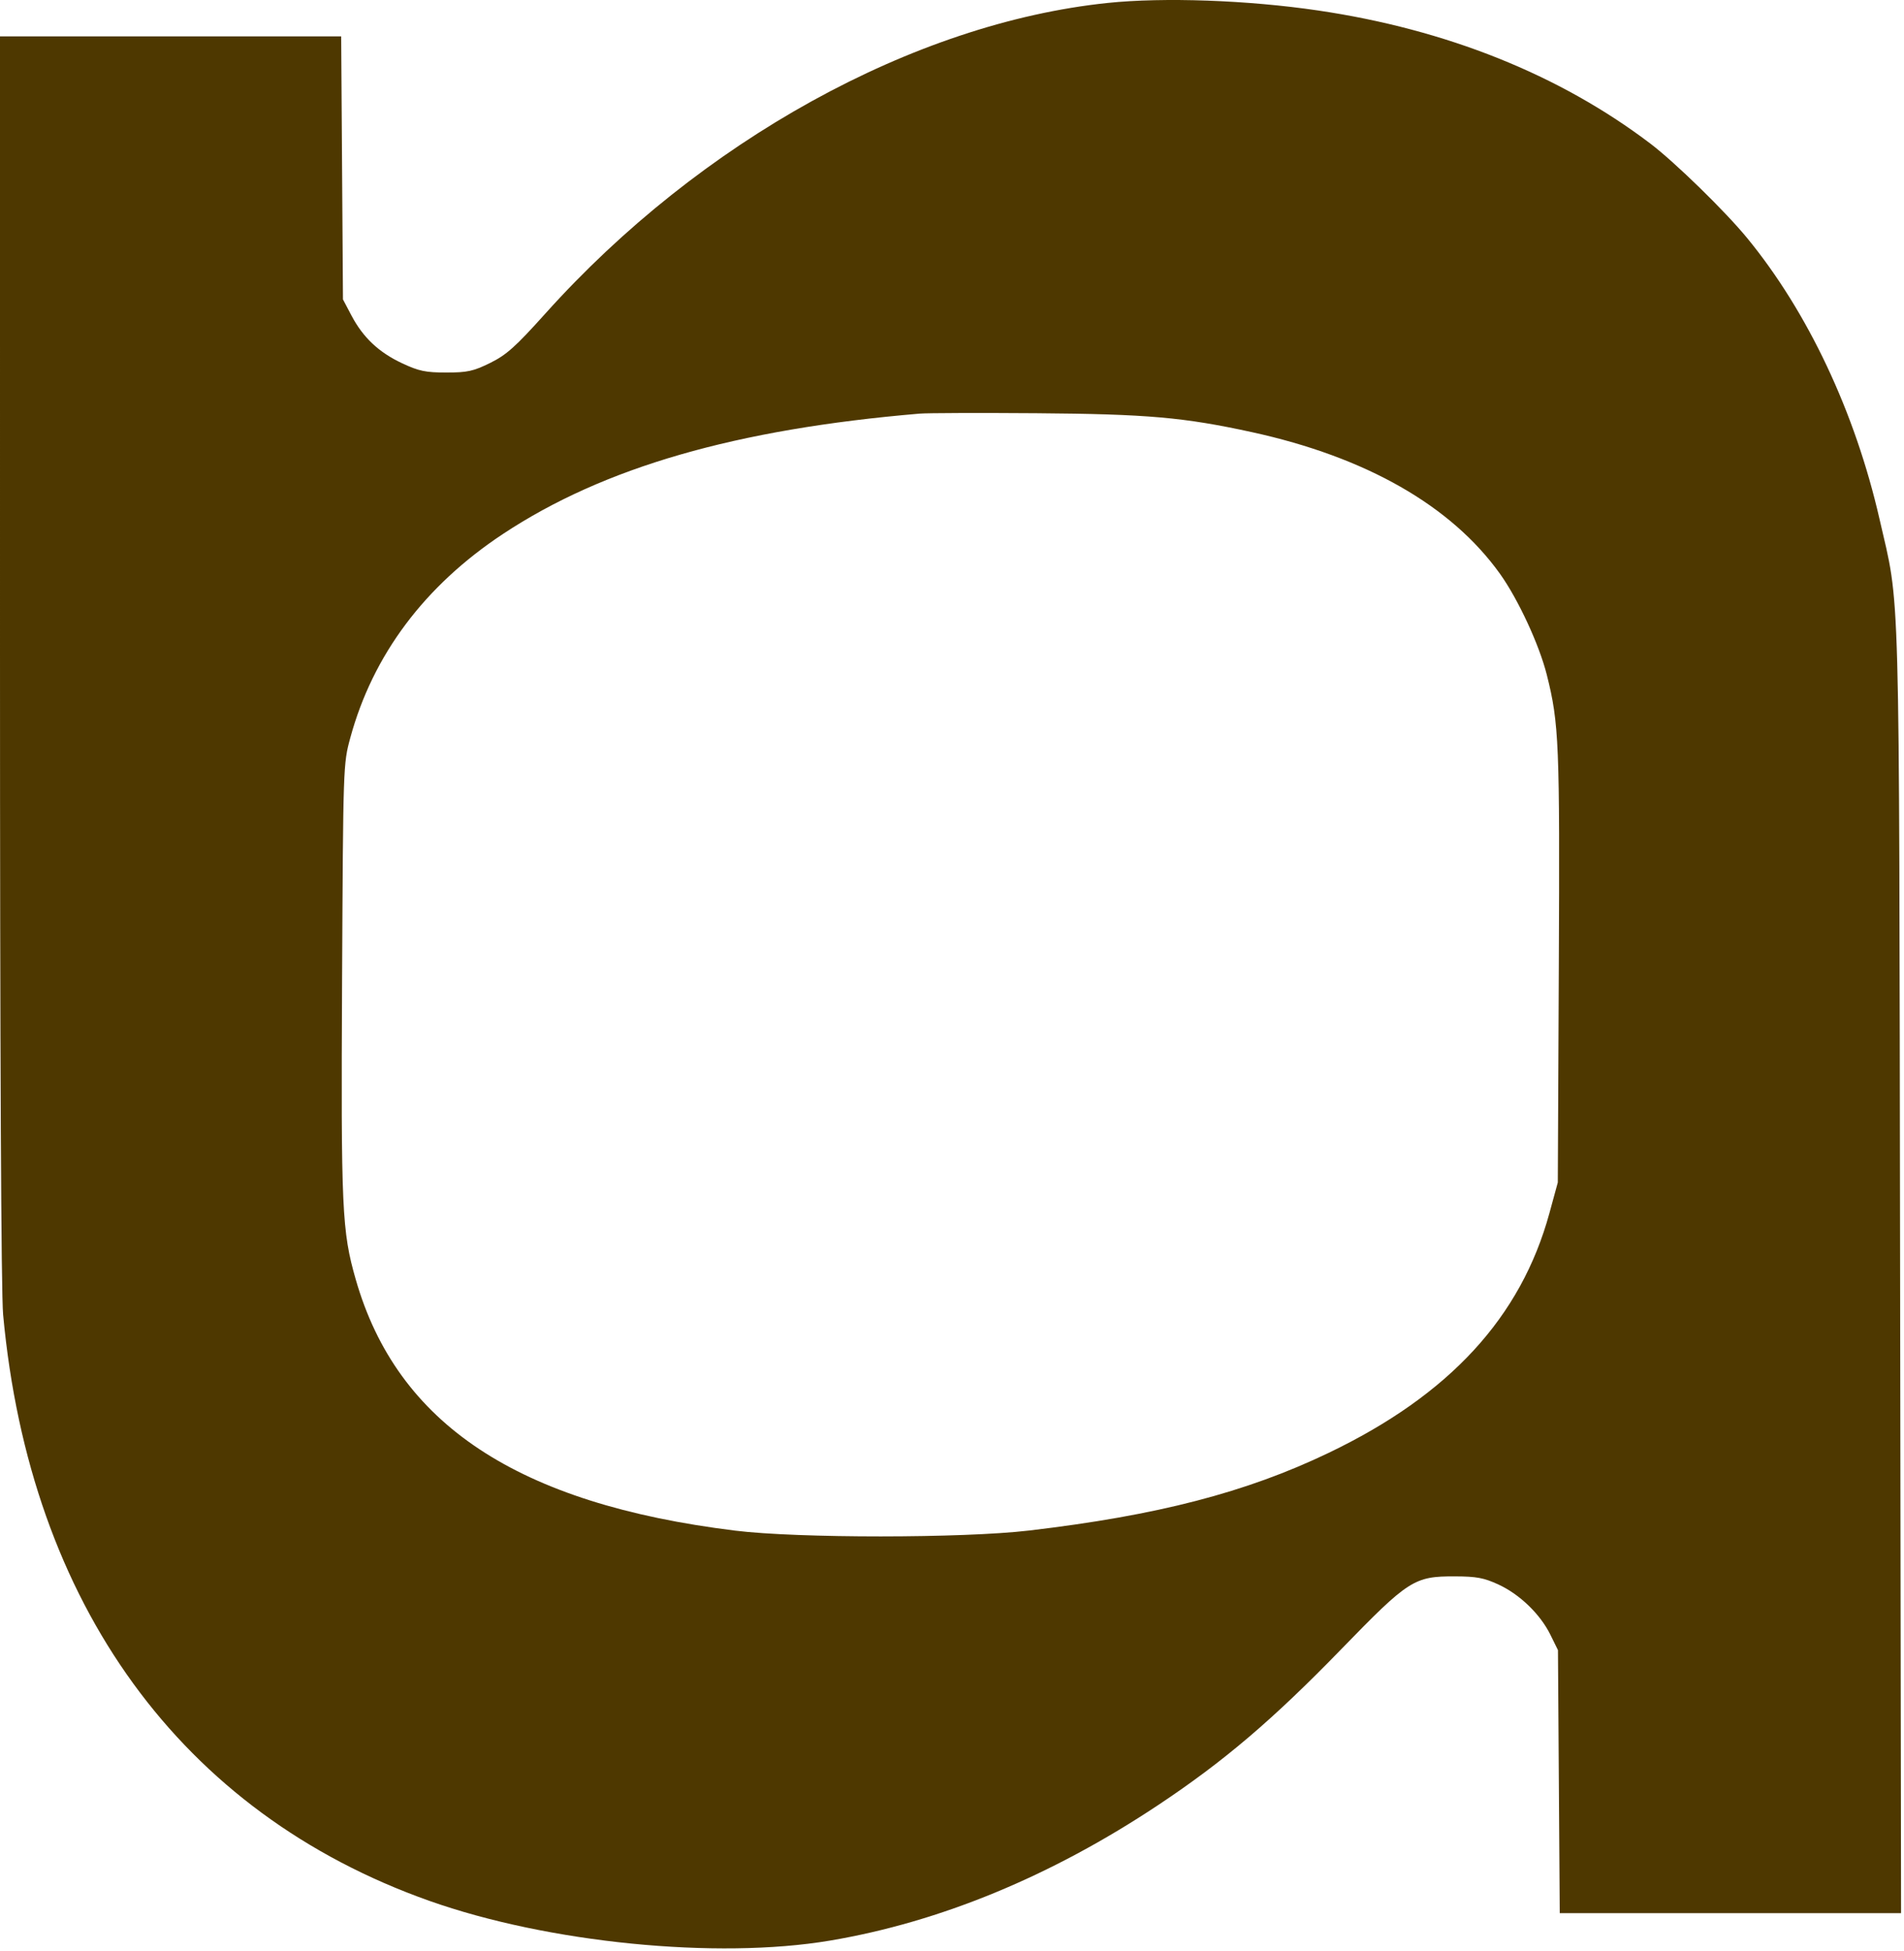 <svg xmlns="http://www.w3.org/2000/svg" width="619" height="634" viewBox="0 0 619 634" fill="none"><path fill-rule="evenodd" clip-rule="evenodd" d="M360.051 0.962C297.038 7.542 227.658 45.855 177.35 101.854C167.575 112.735 164.648 115.354 159.35 117.962C153.88 120.655 151.948 121.077 145.091 121.077C138.367 121.077 136.182 120.62 130.741 118.074C123.148 114.521 118.025 109.692 114.25 102.531L111.5 97.314L111.21 54.564L110.919 11.814H55.46H0L0.001 214.064C0.001 343.005 0.37 420.301 1.017 427.314C9.708 521.494 58.939 589.205 139.5 617.776C178.067 631.454 233.032 636.916 269.815 630.725C305.634 624.696 341.746 609.79 376.5 586.689C397.887 572.473 413.751 558.972 436.081 535.981C457.959 513.457 459.759 512.305 473 512.346C480.048 512.367 482.473 512.823 487.196 515.013C494.122 518.224 500.764 524.658 504.052 531.34L506.5 536.314L506.79 579.064L507.081 621.814H562.563H618.045L617.731 413.064C617.384 182.376 617.823 198.349 611.021 168.623C603.087 133.946 587.723 101.365 567.963 77.314C560.816 68.615 544.48 52.689 536.5 46.64C506.982 24.264 470.265 9.565 428.5 3.405C405.653 0.034 378.287 -0.942 360.051 0.962ZM299 134.432C239.177 139.497 196.251 151.892 163.5 173.559C138.035 190.405 121.222 212.856 113.88 239.814C111.581 248.256 111.563 248.794 111.214 318.314C110.839 393.135 111.158 400.152 115.643 415.807C129.115 462.839 168.275 488.765 239 497.479C259.387 499.991 313.042 499.977 334.5 497.454C376.314 492.538 405.064 485.089 431.944 472.206C471.246 453.369 494.474 428.144 503.737 394.243L506.45 384.314L506.778 314.314C507.118 241.566 506.854 235.127 502.872 219.314C500.405 209.516 493.535 194.711 487.627 186.462C471.788 164.348 444.112 148.556 407 140.454C384.893 135.628 372.916 134.576 337 134.304C318.575 134.165 301.475 134.222 299 134.432Z" fill="#4E3800"></path></svg>